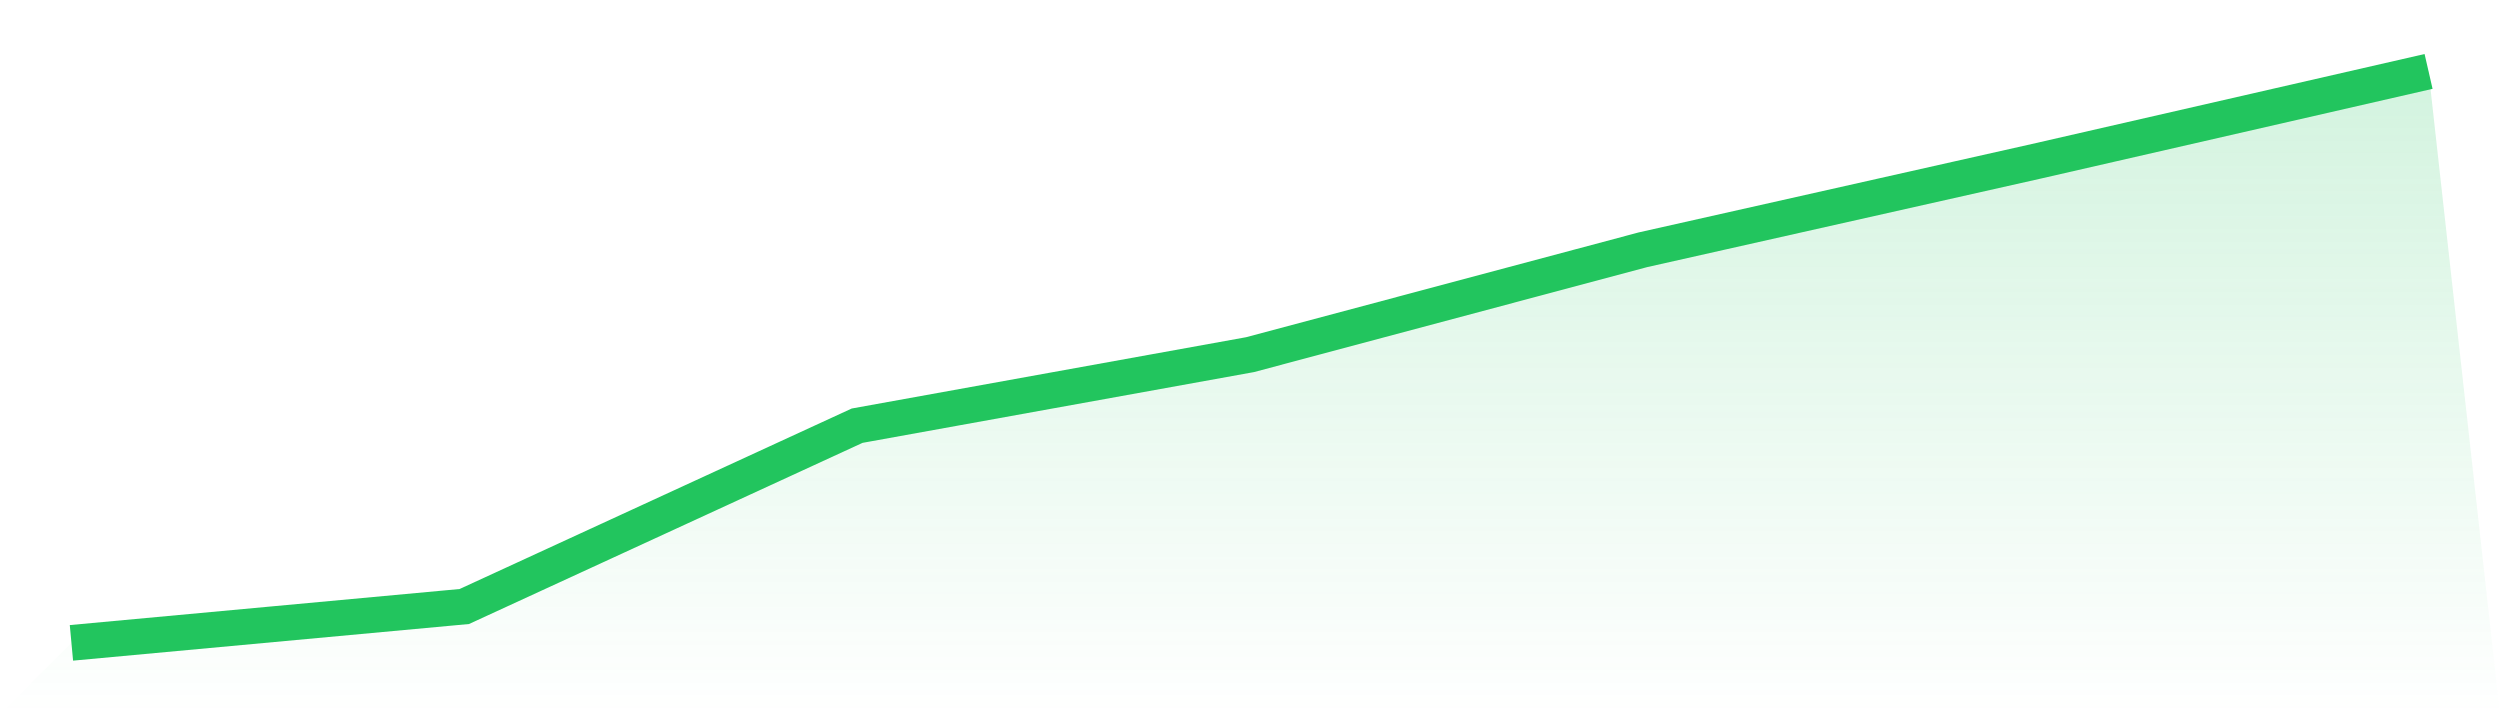 <svg viewBox="0 0 140 40" xmlns="http://www.w3.org/2000/svg">
<defs>
<linearGradient id="gradient" x1="0" x2="0" y1="0" y2="1">
<stop offset="0%" stop-color="#22c55e" stop-opacity="0.2"/>
<stop offset="100%" stop-color="#22c55e" stop-opacity="0"/>
</linearGradient>
</defs>
<path d="M4,36 L4,36 L26,33.965 L48,23.838 L70,19.861 L92,13.988 L114,9.04 L136,4 L140,40 L0,40 z" fill="url(#gradient)"/>
<path d="M4,36 L4,36 L26,33.965 L48,23.838 L70,19.861 L92,13.988 L114,9.04 L136,4" fill="none" stroke="#22c55e" stroke-width="2"/>
</svg>